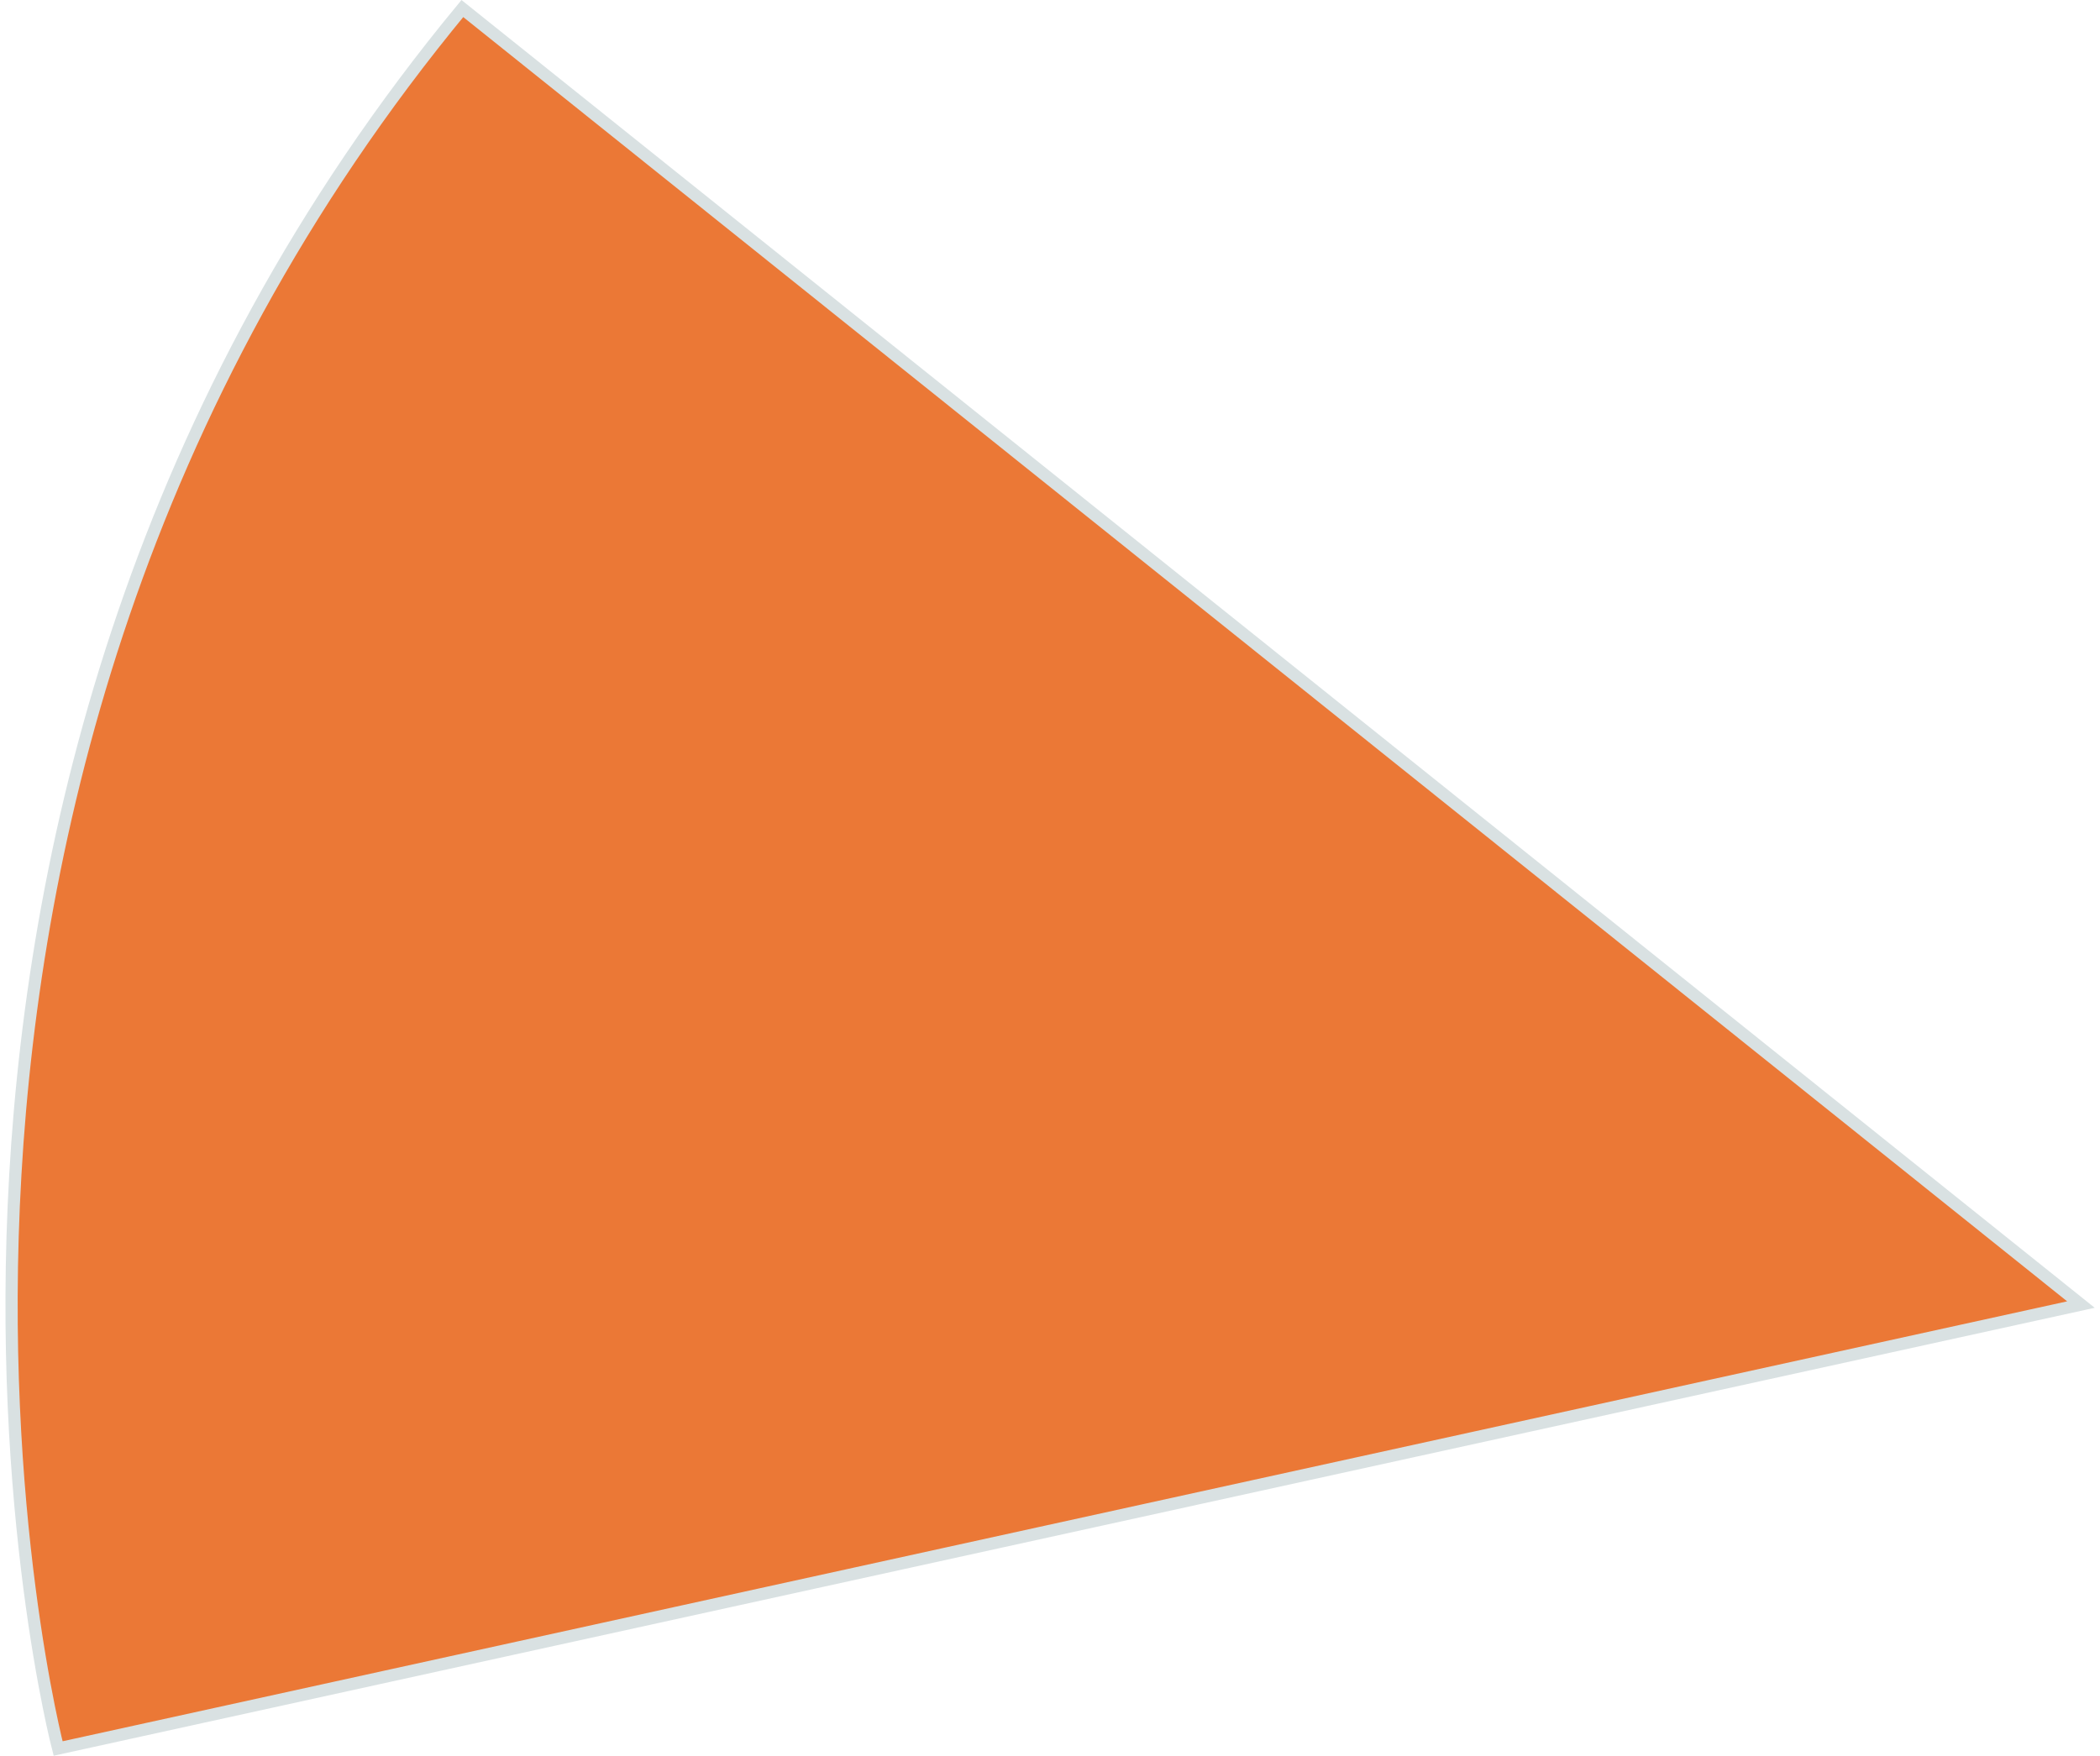 <svg xmlns="http://www.w3.org/2000/svg" id="Layer_1616defb980aa0" data-name="Layer 1" viewBox="0 0 171.17 143.88" aria-hidden="true" style="fill:url(#CerosGradient_id0ebbc68f4);" width="171px" height="143px"><defs><linearGradient class="cerosgradient" data-cerosgradient="true" id="CerosGradient_id0ebbc68f4" gradientUnits="userSpaceOnUse" x1="50%" y1="100%" x2="50%" y2="0%"><stop offset="0%" stop-color="#EB7836"/><stop offset="100%" stop-color="#EB7836"/></linearGradient><linearGradient/><style>.cls-1-616defb980aa0{fill:#0092bc;stroke:#d9e1e2;stroke-miterlimit:10;}</style></defs><path class="cls-1-616defb980aa0" d="M461.77,420.49s-20.39-77.83,33.12-142.59L627.5,384.11Z" transform="translate(-457.45 -277.2)" style="fill:url(#CerosGradient_id0ebbc68f4);"/></svg>